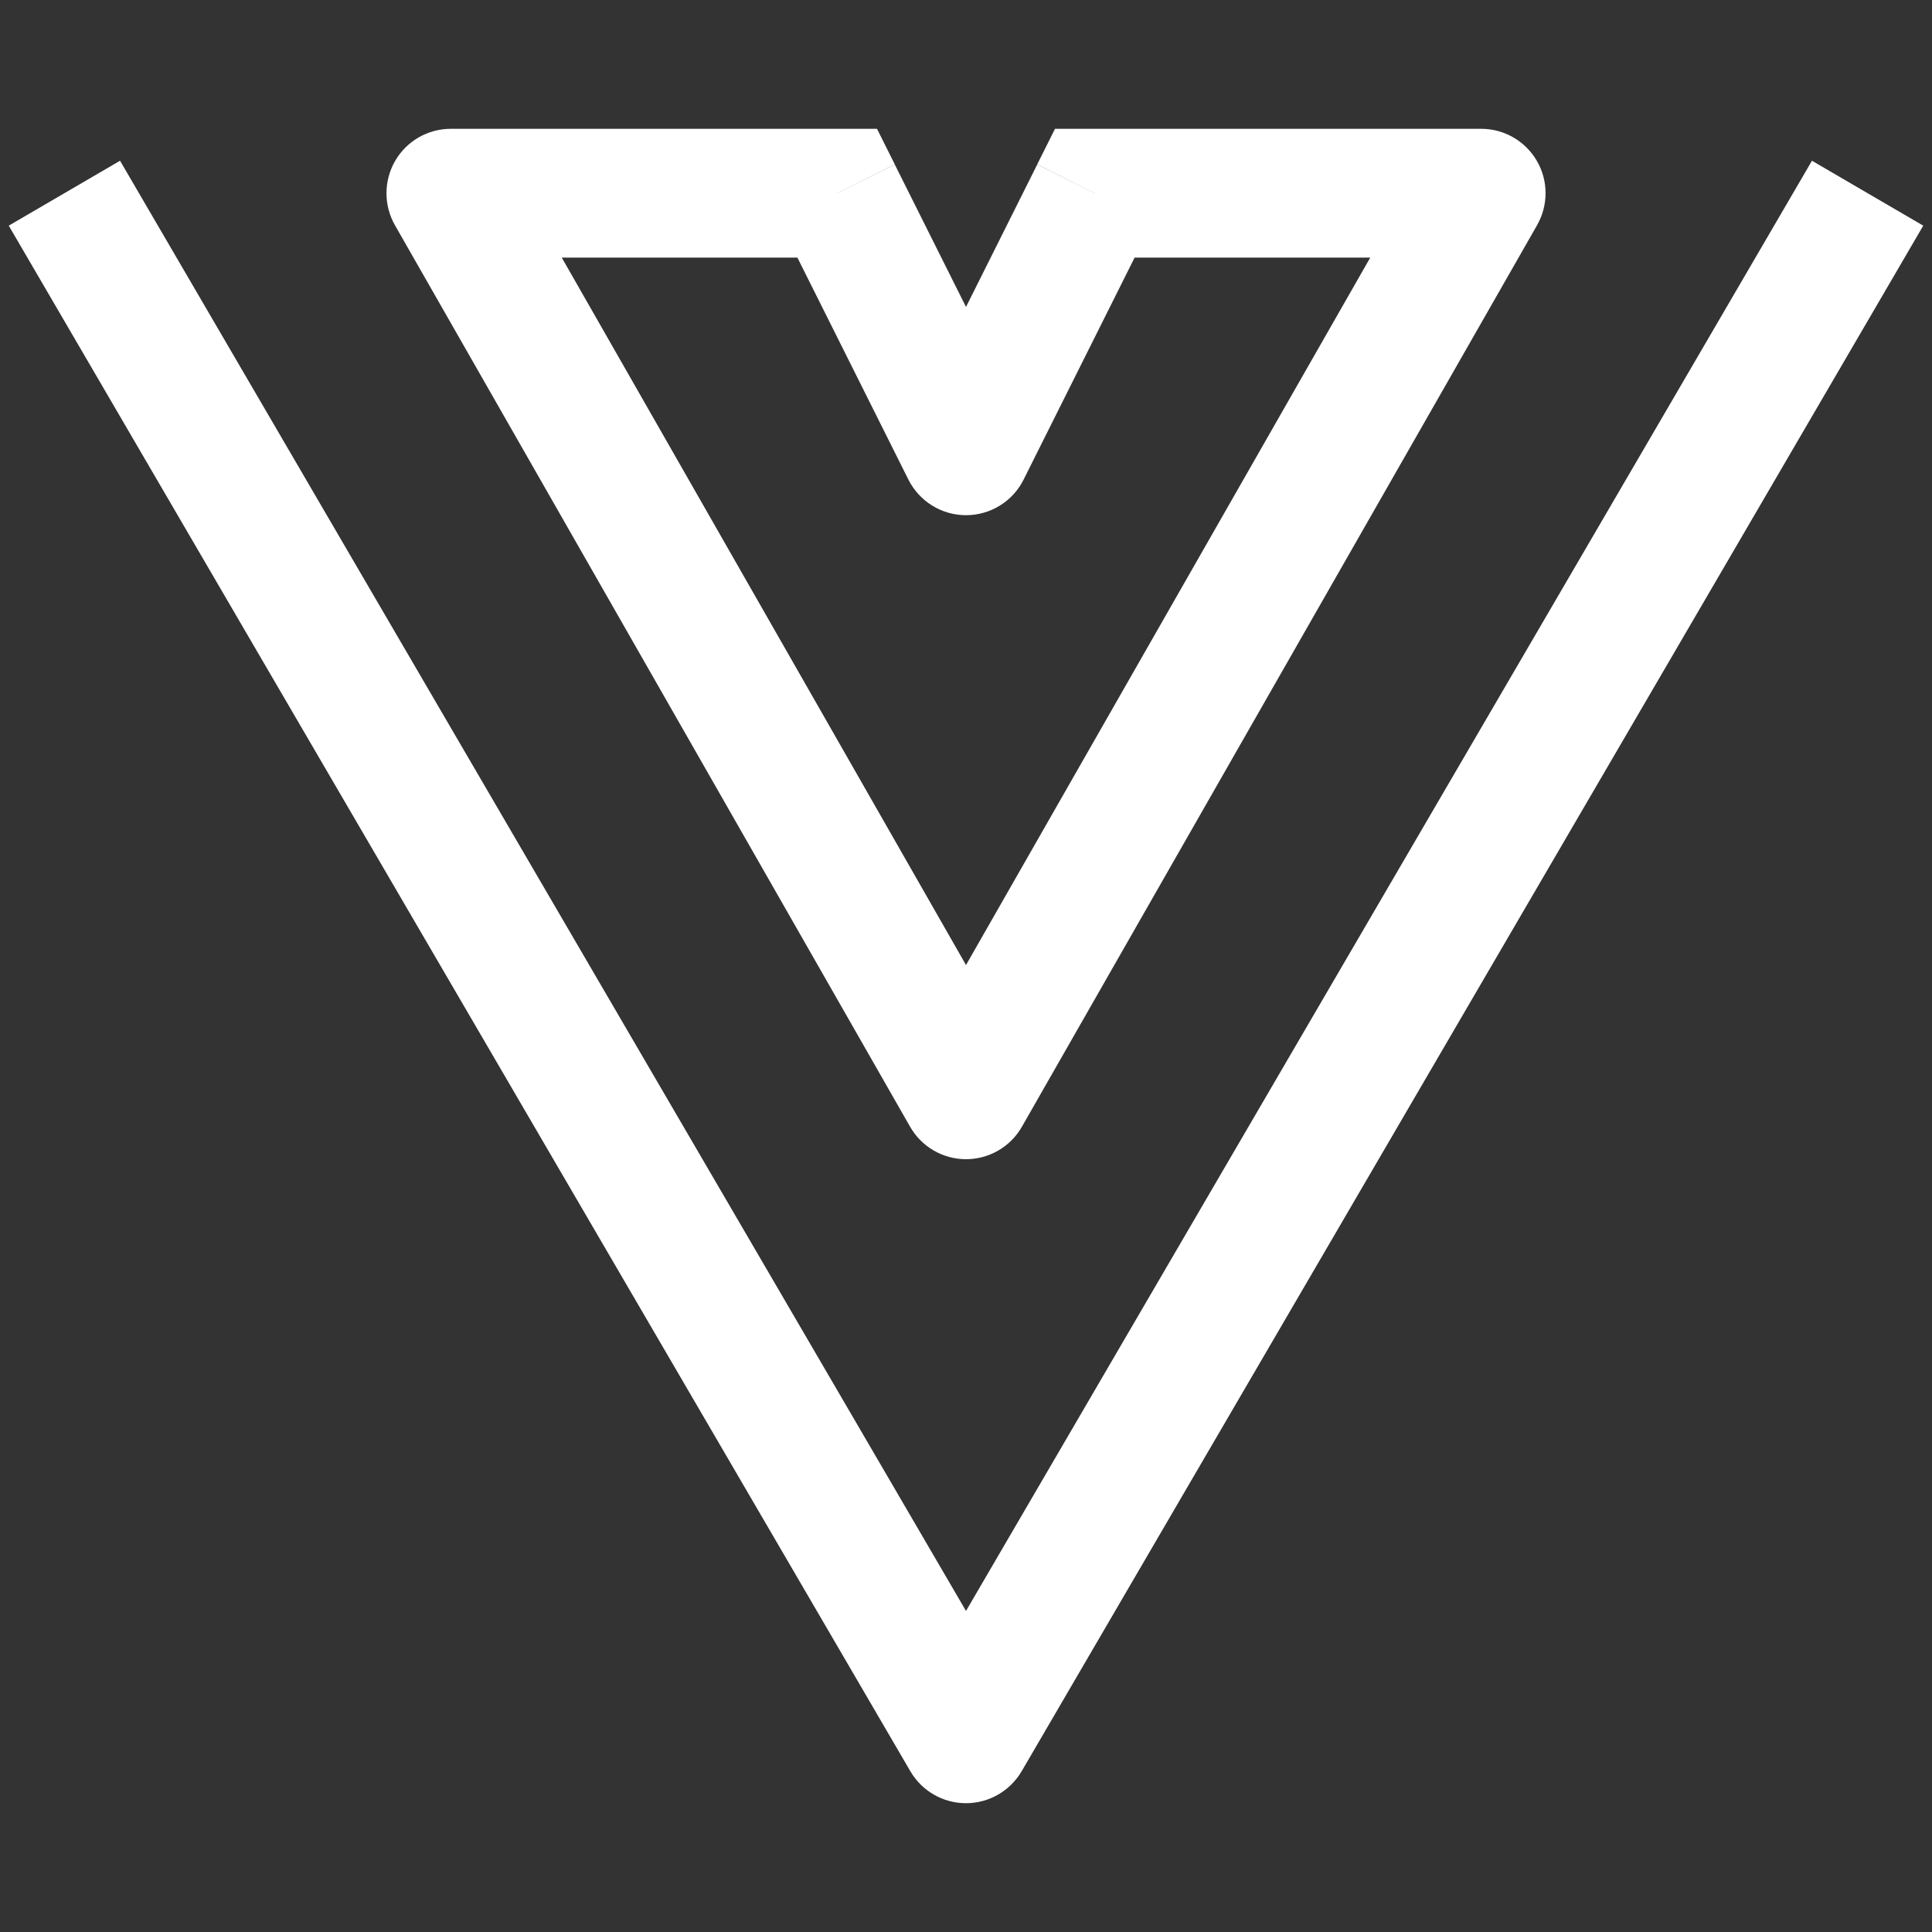 <svg fill="none" height="15" viewBox="0 0 15 15" width="15" xmlns="http://www.w3.org/2000/svg"><rect x="0" y="0" width="15" height="15" fill="#333333" stroke="none"/><path d="m7.5 13.5-.432.252c.09.154.254.248.432.248s.342-.095.432-.248zm4-12 .434.248c.088-.155.088-.345-.002-.499-.089-.154-.254-.249-.432-.249zm-4 7-.434.248c.089.156.255.252.434.252s.345-.096.434-.252zm-4-7v-.5c-.178 0-.343.095-.432.249-.089.154-.09.344-.002.499zm3 0 .447-.224-.138-.276h-.309zm1 2-.447.224c.085.169.258.276.447.276s.363-.107.447-.276zm1-2v-.5h-.309l-.138.276zm-8.432.252 7 12.0.864-.504-7-12zm7.864 12 7-12-.864-.504-7 12zm3.134-12.5-4 7 .868.496 4-7zm-3.132 7-4-7-.868.496 4 7zm-4.434-6.252h3v-1h-3zm2.553-.276 1 2 .894-.447-1-2zm1.894 2 1-2-.894-.447-1 2zm.553-1.724h3v-1h-3z" fill="#fff"/></svg>